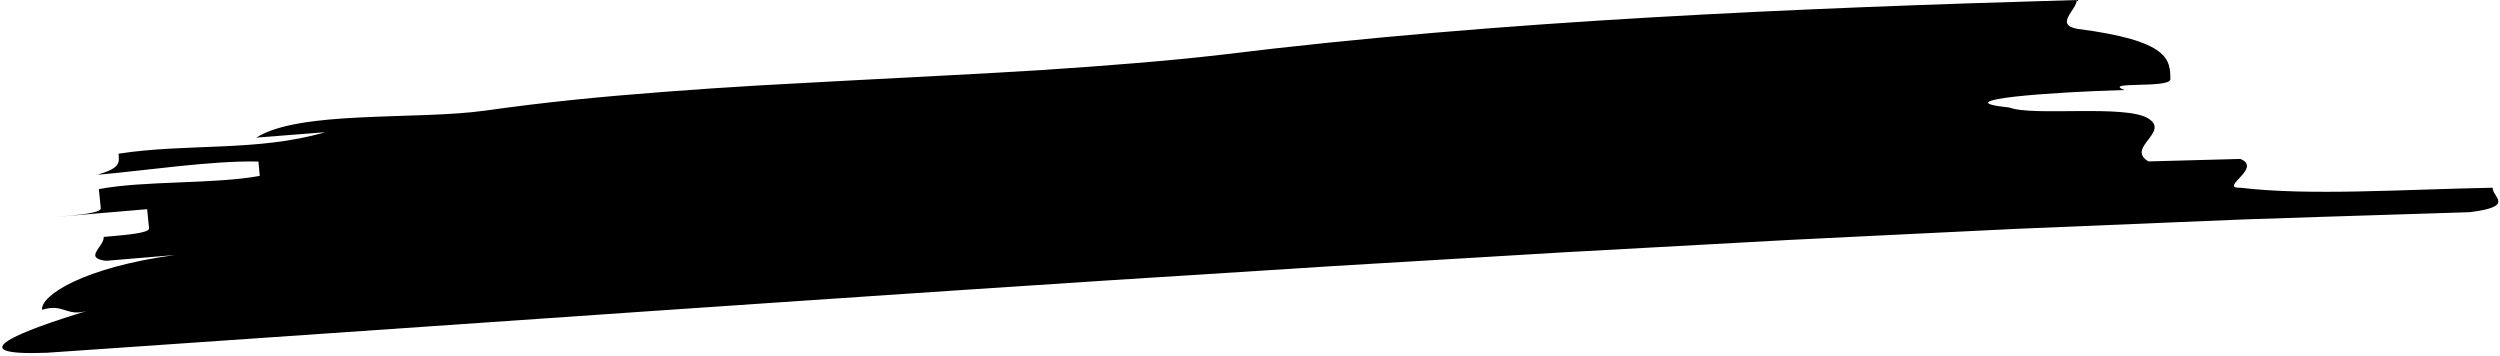 <svg width="717" height="102" viewBox="0 0 717 102" fill="none" xmlns="http://www.w3.org/2000/svg">
<path d="M139.276 31.709C147.414 30.554 155.78 29.538 164.338 28.644C172.897 27.76 181.635 27.019 190.5 26.342C199.365 25.674 208.343 25.042 217.4 24.517C226.446 24.022 235.567 23.524 244.675 23.037C262.903 22.041 281.165 21.205 298.992 20.069C307.9 19.511 316.703 18.837 325.332 18.131C333.961 17.426 342.438 16.617 350.672 15.659C429.795 5.903 516.021 2.275 595.622 0.007C595.668 2.759 589.111 7.071 595.772 8.271C622.343 11.678 622.398 17.193 622.466 22.708C622.499 25.46 602.65 23.24 609.285 25.819C599.377 26.085 586.168 26.787 577.919 27.705C569.672 28.654 566.397 29.818 576.336 30.846C582.995 33.423 609.341 29.947 615.999 33.901C622.657 37.855 609.536 42.35 616.168 46.295C622.757 46.112 635.935 45.755 642.511 45.583C649.109 48.163 636.011 54.034 642.588 53.851C662.332 56.188 688.592 54.346 714.872 53.839C714.882 56.613 721.432 59.226 708.297 60.856C693.942 61.305 679.563 61.765 665.16 62.216C657.958 62.452 650.757 62.687 643.544 62.934C636.333 63.231 629.111 63.528 621.888 63.826C607.442 64.421 592.985 65.026 578.503 65.623C564.027 66.332 549.526 67.041 535.024 67.74C527.768 68.1 520.511 68.45 513.254 68.81C506 69.21 498.733 69.602 491.467 70.003C476.946 70.804 462.4 71.597 447.867 72.399C433.325 73.272 418.784 74.146 404.229 75.01L382.41 76.305L360.583 77.702C302.386 81.319 244.208 85.29 186.25 89.248C128.356 93.244 70.67 97.219 13.377 101.174C-12.485 102.144 5.994 94.888 25.275 89.079C18.89 91.023 18.439 86.895 12.067 88.849C11.605 84.743 23.973 76.683 50.119 73.146C43.549 73.693 36.993 74.249 30.423 74.796C23.721 73.993 29.998 70.687 29.732 67.947C36.312 67.379 42.883 66.843 42.749 65.472C42.616 64.103 42.349 61.362 42.204 59.993C35.622 60.551 22.448 61.676 15.879 62.233C22.46 61.666 29.041 61.098 28.907 59.728C28.774 58.358 28.495 55.619 28.349 54.239C41.402 51.753 61.44 52.859 74.497 50.444L74.122 46.332C60.785 45.998 41.135 49.003 27.936 50.13C34.408 48.191 34.263 46.832 33.996 44.081C53.68 41.035 73.866 43.571 93.29 37.916C86.695 38.434 80.087 38.952 73.491 39.47C79.77 35.496 91.314 34.253 103.728 33.663C116.129 33.054 129.426 33.096 139.276 31.709Z" fill="black"/>
</svg>
